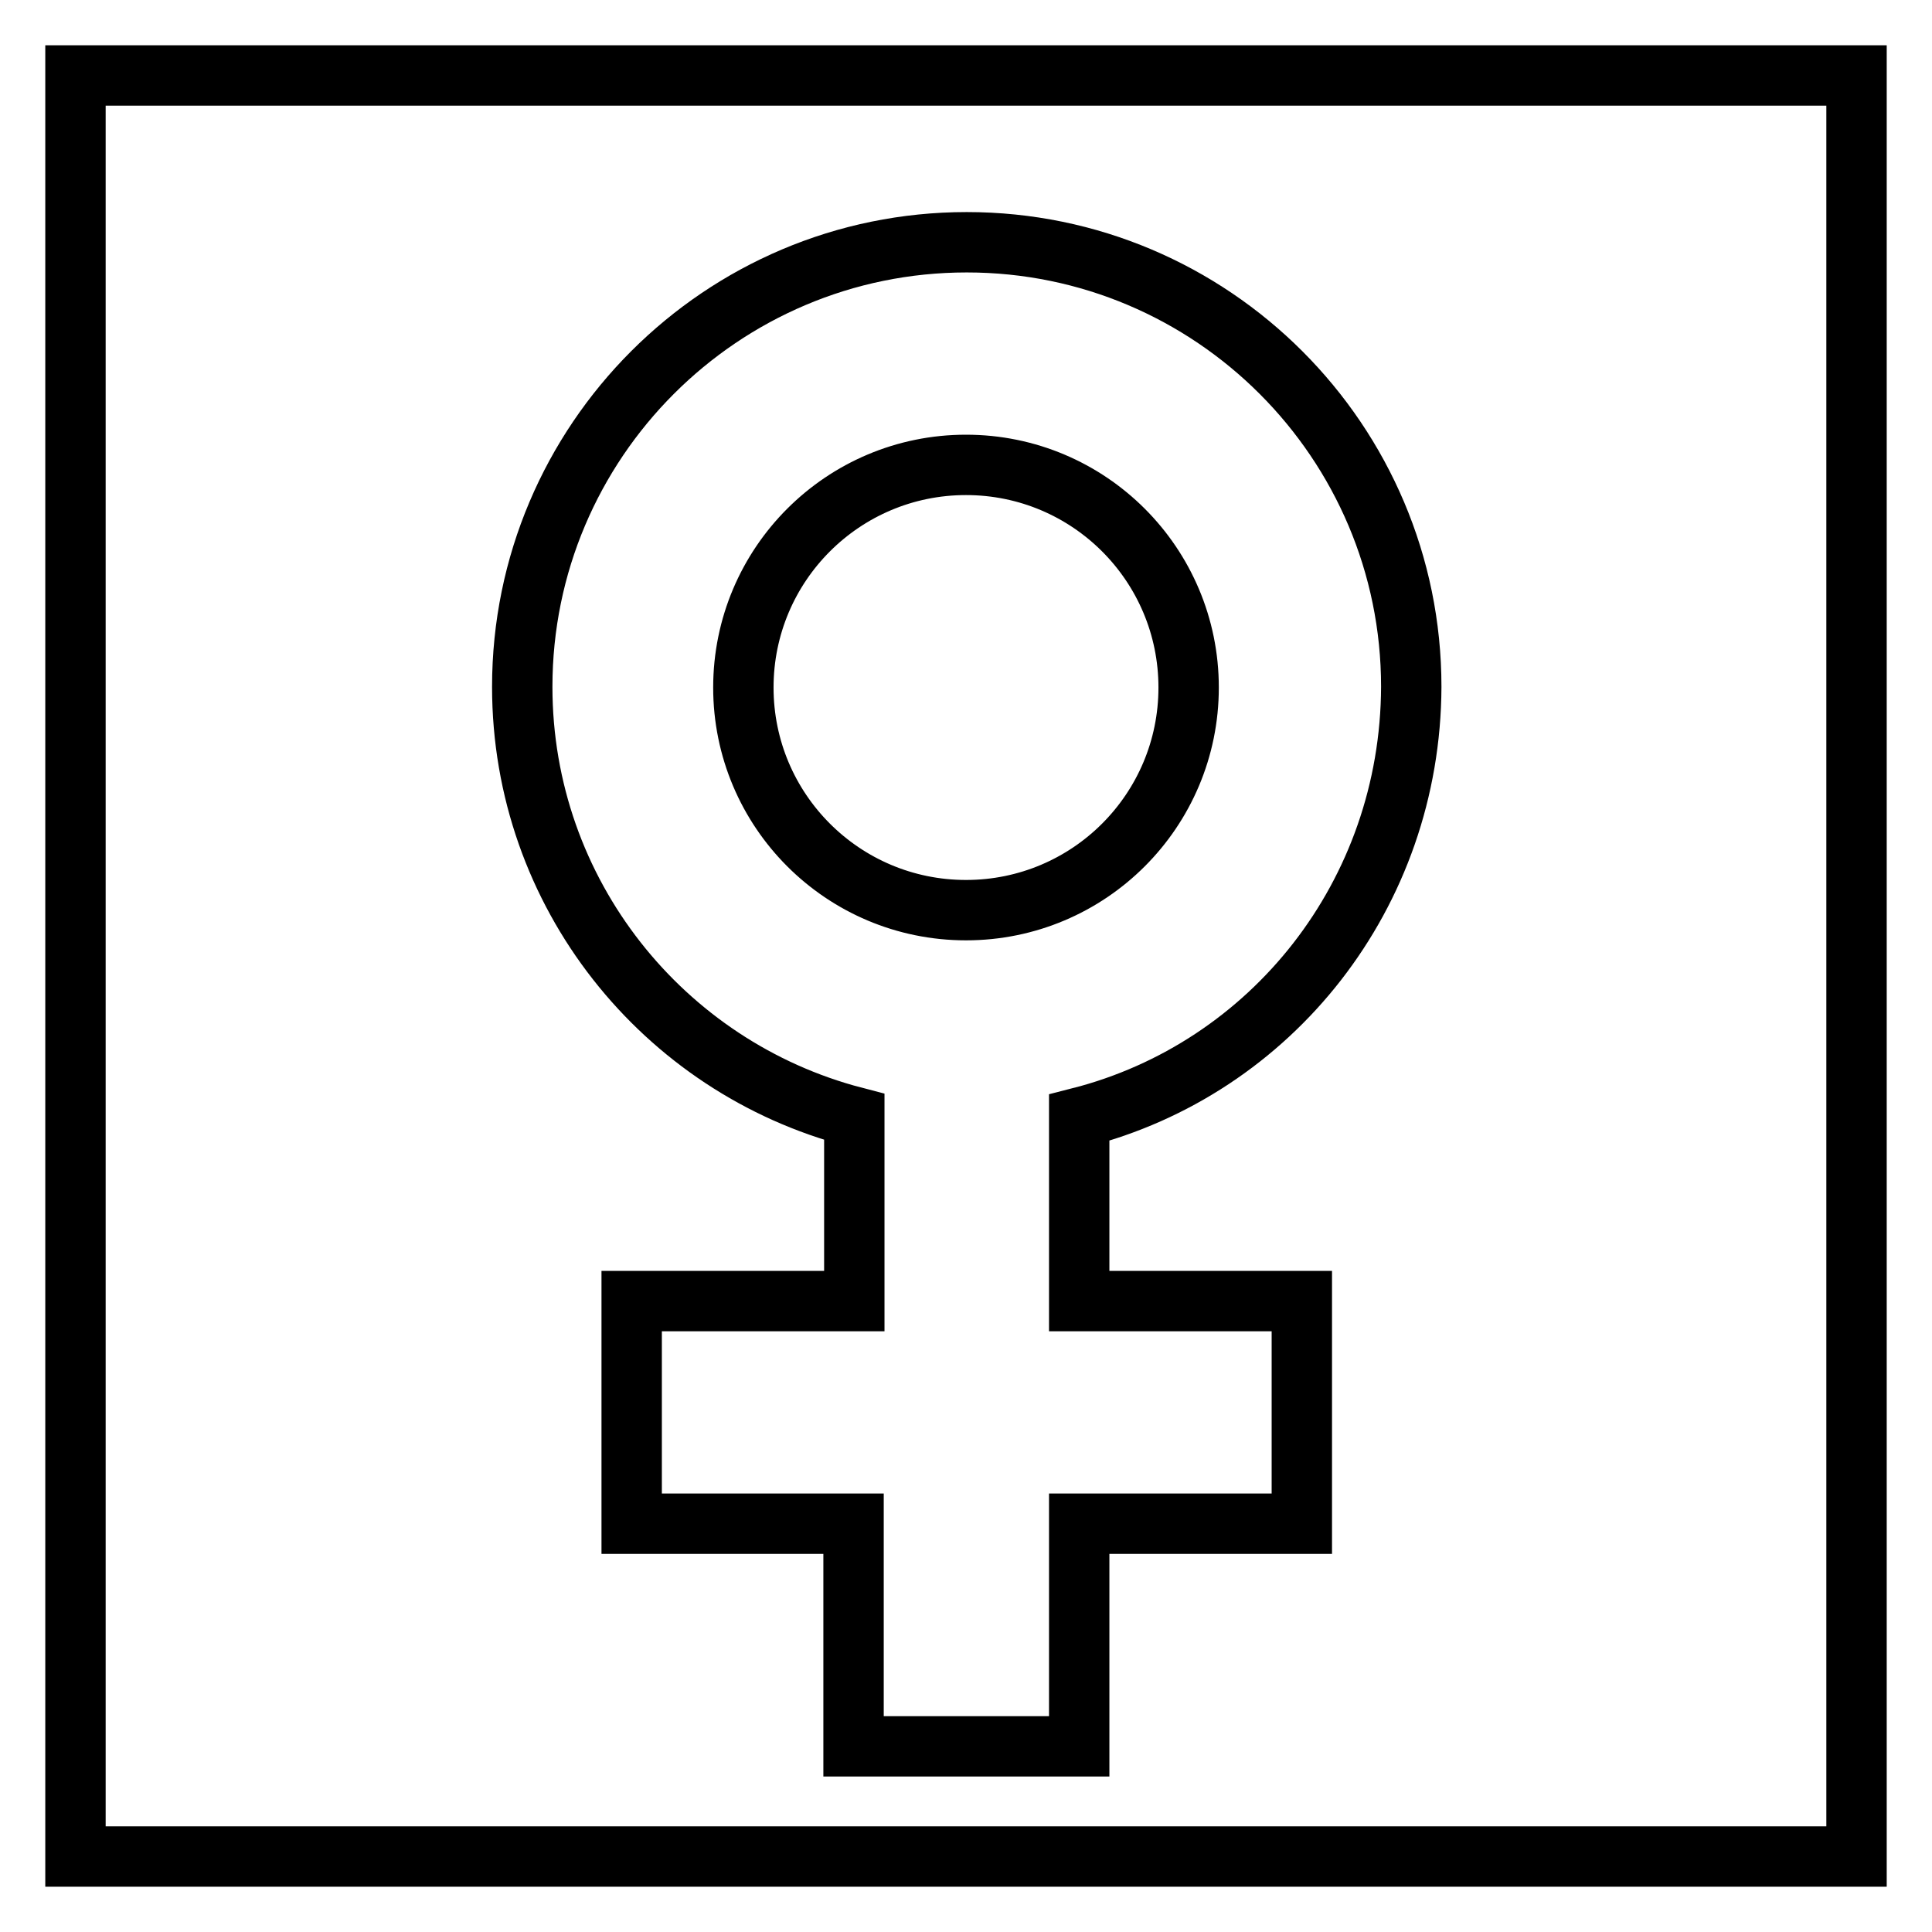 <?xml version="1.0" encoding="utf-8"?>
<!-- Svg Vector Icons : http://www.onlinewebfonts.com/icon -->
<!DOCTYPE svg PUBLIC "-//W3C//DTD SVG 1.1//EN" "http://www.w3.org/Graphics/SVG/1.1/DTD/svg11.dtd">
<svg version="1.1" xmlns="http://www.w3.org/2000/svg" xmlns:xlink="http://www.w3.org/1999/xlink" x="0px" y="0px" viewBox="0 0 256 256" enable-background="new 0 0 256 256" xml:space="preserve">
<g><g><path stroke-width="8" fill-opacity="0" stroke="#000000"  d="M10,10h236v236H10V10z"/><path stroke-width="8" fill-opacity="0" stroke="#000000"  d="M143,148.1v24.3h29.5v29.5H143v29.5h-29.9v-29.5H83.7v-29.5h29.5V148c-25.3-6.6-44-29.6-44-57c0-32.5,26.4-58.9,58.9-58.9c32.5,0,58.9,26.4,58.9,58.9C186.9,118.5,168.5,141.6,143,148.1L143,148.1z M128,61.6c-16.3,0-29.5,13.2-29.5,29.5c0,16.3,13.2,29.5,29.5,29.5s29.5-13.2,29.5-29.5C157.5,74.8,144.3,61.6,128,61.6z"/></g></g>
</svg>